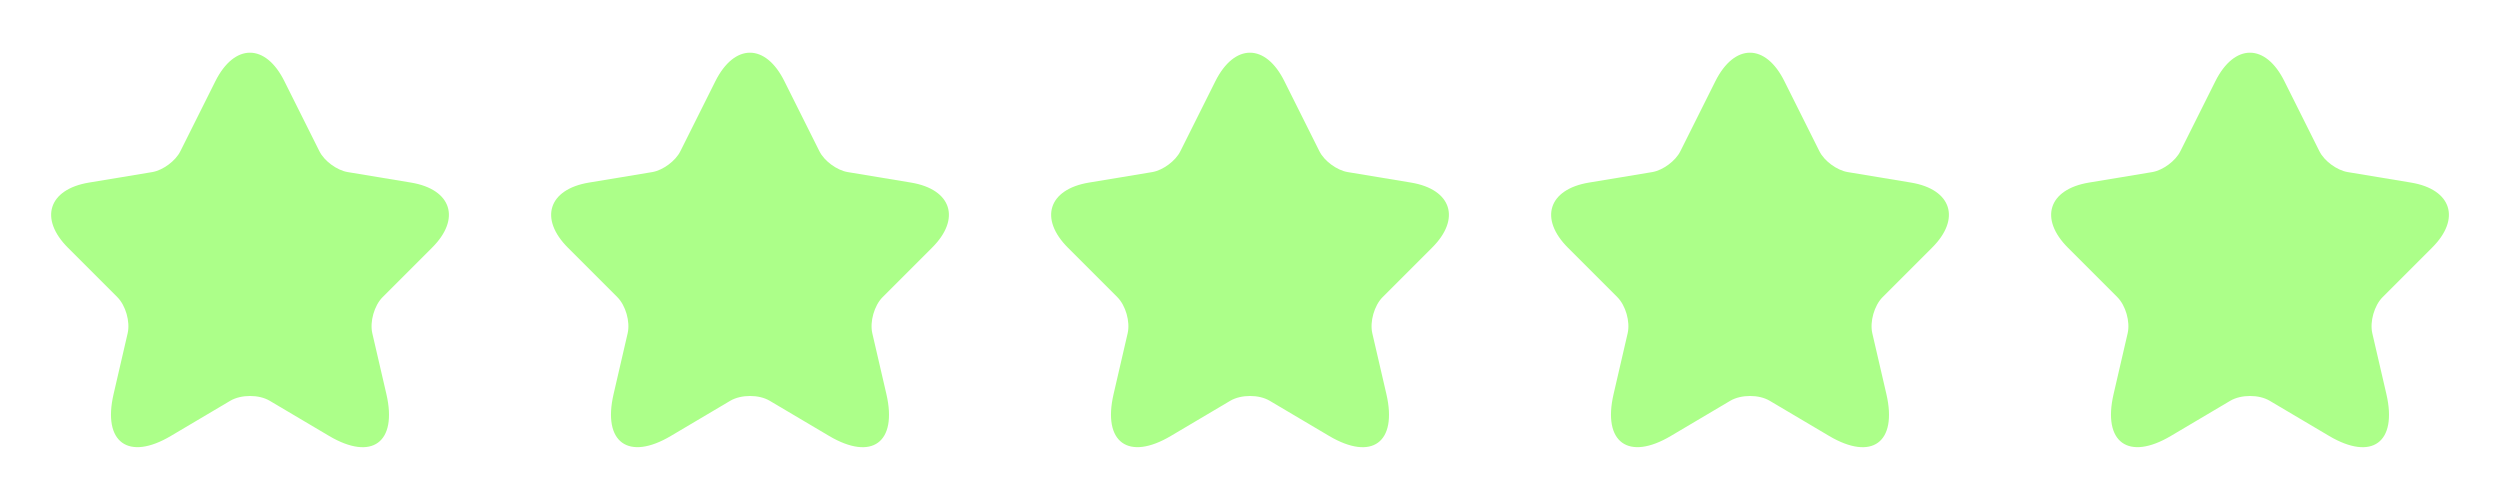 <?xml version="1.0" encoding="UTF-8"?> <svg xmlns="http://www.w3.org/2000/svg" width="110" height="22" viewBox="0 0 110 22" fill="none"><path d="M12.513 3.572L14.053 6.652C14.263 7.081 14.823 7.492 15.295 7.571L18.087 8.034C19.872 8.332 20.292 9.627 19.005 10.904L16.835 13.074C16.468 13.442 16.267 14.15 16.38 14.658L17.002 17.344C17.492 19.471 16.363 20.293 14.482 19.182L11.865 17.633C11.393 17.353 10.614 17.353 10.133 17.633L7.517 19.182C5.644 20.293 4.507 19.462 4.997 17.344L5.618 14.658C5.732 14.15 5.53 13.442 5.163 13.074L2.993 10.904C1.715 9.627 2.127 8.332 3.912 8.034L6.703 7.571C7.167 7.492 7.727 7.081 7.937 6.652L9.477 3.572C10.317 1.901 11.682 1.901 12.513 3.572Z" fill="#ACFF89"></path><path d="M34.513 3.572L36.053 6.652C36.263 7.081 36.823 7.492 37.295 7.571L40.087 8.034C41.872 8.332 42.292 9.627 41.005 10.904L38.835 13.074C38.468 13.442 38.267 14.15 38.38 14.658L39.002 17.344C39.492 19.471 38.363 20.293 36.482 19.182L33.865 17.633C33.393 17.353 32.614 17.353 32.133 17.633L29.517 19.182C27.644 20.293 26.507 19.462 26.997 17.344L27.618 14.658C27.732 14.15 27.53 13.442 27.163 13.074L24.993 10.904C23.715 9.627 24.127 8.332 25.912 8.034L28.703 7.571C29.167 7.492 29.727 7.081 29.937 6.652L31.477 3.572C32.317 1.901 33.682 1.901 34.513 3.572Z" fill="#ACFF89"></path><path d="M56.513 3.572L58.053 6.652C58.263 7.081 58.823 7.492 59.295 7.571L62.087 8.034C63.872 8.332 64.292 9.627 63.005 10.904L60.835 13.074C60.468 13.442 60.267 14.15 60.38 14.658L61.002 17.344C61.492 19.471 60.363 20.293 58.482 19.182L55.865 17.633C55.393 17.353 54.614 17.353 54.133 17.633L51.517 19.182C49.644 20.293 48.507 19.462 48.997 17.344L49.618 14.658C49.732 14.15 49.53 13.442 49.163 13.074L46.993 10.904C45.715 9.627 46.127 8.332 47.912 8.034L50.703 7.571C51.167 7.492 51.727 7.081 51.937 6.652L53.477 3.572C54.317 1.901 55.682 1.901 56.513 3.572Z" fill="#ACFF89"></path><path d="M78.513 3.572L80.053 6.652C80.263 7.081 80.823 7.492 81.295 7.571L84.087 8.034C85.872 8.332 86.292 9.627 85.005 10.904L82.835 13.074C82.468 13.442 82.267 14.15 82.38 14.658L83.002 17.344C83.492 19.471 82.363 20.293 80.482 19.182L77.865 17.633C77.393 17.353 76.614 17.353 76.133 17.633L73.517 19.182C71.644 20.293 70.507 19.462 70.997 17.344L71.618 14.658C71.732 14.15 71.53 13.442 71.163 13.074L68.993 10.904C67.715 9.627 68.127 8.332 69.912 8.034L72.703 7.571C73.167 7.492 73.727 7.081 73.937 6.652L75.477 3.572C76.317 1.901 77.682 1.901 78.513 3.572Z" fill="#ACFF89"></path><path d="M100.513 3.572L102.053 6.652C102.263 7.081 102.823 7.492 103.295 7.571L106.087 8.034C107.872 8.332 108.292 9.627 107.005 10.904L104.835 13.074C104.468 13.442 104.267 14.15 104.38 14.658L105.002 17.344C105.492 19.471 104.363 20.293 102.482 19.182L99.865 17.633C99.393 17.353 98.614 17.353 98.133 17.633L95.517 19.182C93.644 20.293 92.507 19.462 92.997 17.344L93.618 14.658C93.732 14.15 93.53 13.442 93.163 13.074L90.993 10.904C89.715 9.627 90.127 8.332 91.912 8.034L94.703 7.571C95.167 7.492 95.727 7.081 95.937 6.652L97.477 3.572C98.317 1.901 99.682 1.901 100.513 3.572Z" fill="#ACFF89"></path></svg> 